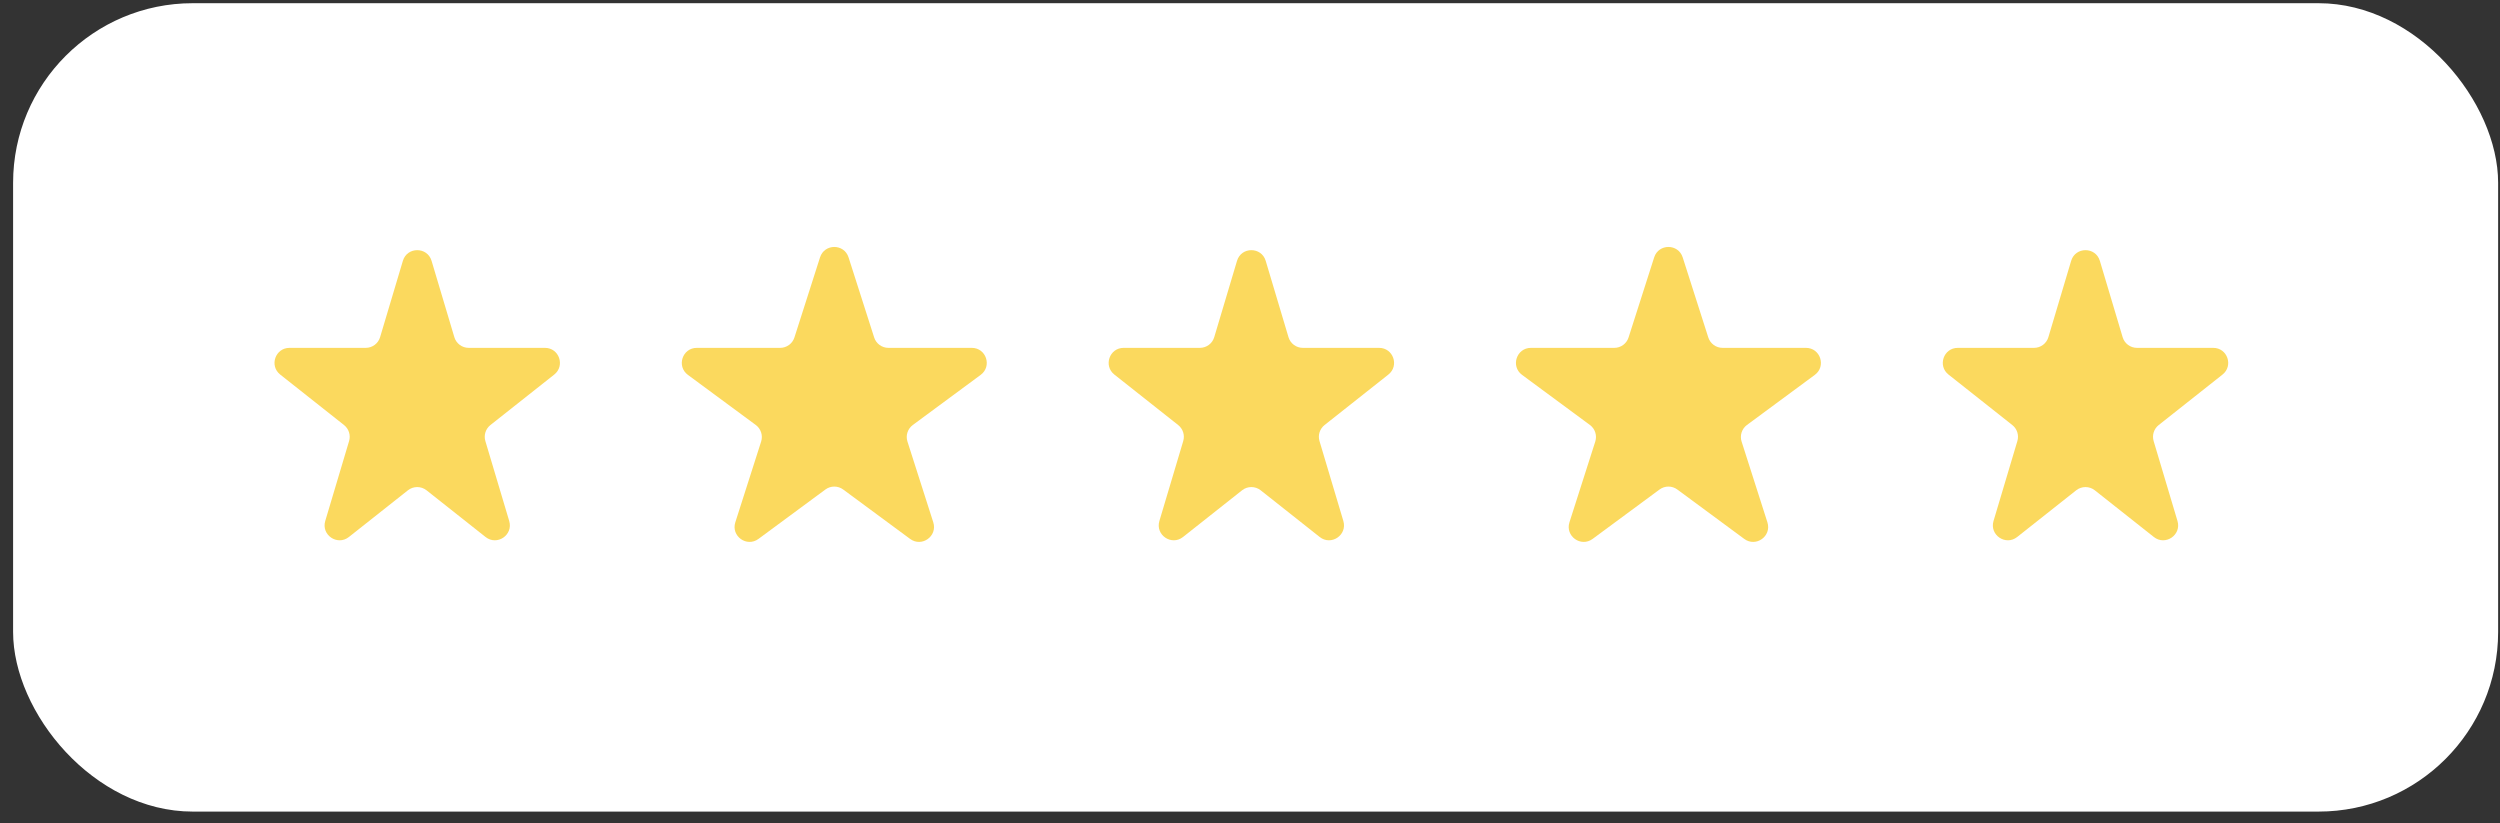 <svg width="167" height="55" viewBox="0 0 167 55" fill="none" xmlns="http://www.w3.org/2000/svg">
<rect x="0" y="0" width="167" height="55" fill="#333333" stroke="none"/>
<rect x="0.875" y="0.214" width="166" height="54" rx="12" fill="white"/>
<path d="M26.912 17.424C27.196 16.473 28.545 16.473 28.829 17.424L30.35 22.523C30.477 22.947 30.866 23.237 31.309 23.237H36.402C37.35 23.237 37.766 24.433 37.023 25.021L32.76 28.393C32.439 28.647 32.305 29.071 32.422 29.463L34.015 34.802C34.294 35.738 33.203 36.478 32.436 35.872L28.491 32.751C28.127 32.464 27.614 32.464 27.25 32.751L23.305 35.872C22.538 36.478 21.447 35.738 21.726 34.802L23.319 29.463C23.436 29.071 23.302 28.647 22.981 28.393L18.718 25.021C17.975 24.433 18.391 23.237 19.339 23.237H24.432C24.874 23.237 25.264 22.947 25.39 22.523L26.912 17.424Z" fill="#FBD95E"/>
<path d="M54.778 17.192C55.075 16.265 56.387 16.265 56.683 17.192L58.394 22.542C58.526 22.956 58.911 23.237 59.346 23.237H64.915C65.88 23.237 66.285 24.469 65.509 25.042L60.977 28.388C60.632 28.642 60.487 29.089 60.618 29.497L62.343 34.891C62.638 35.815 61.577 36.576 60.796 36L56.325 32.699C55.972 32.438 55.49 32.438 55.137 32.699L50.665 36C49.885 36.576 48.823 35.815 49.119 34.891L50.844 29.497C50.974 29.089 50.83 28.642 50.485 28.388L45.952 25.042C45.176 24.469 45.581 23.237 46.546 23.237H52.115C52.55 23.237 52.935 22.956 53.068 22.542L54.778 17.192Z" fill="#FBD95E"/>
<path d="M82.633 17.424C82.917 16.473 84.265 16.473 84.549 17.424L86.071 22.523C86.198 22.947 86.587 23.237 87.029 23.237H92.123C93.071 23.237 93.487 24.433 92.743 25.021L88.48 28.393C88.159 28.647 88.025 29.071 88.142 29.463L89.736 34.802C90.015 35.738 88.924 36.478 88.157 35.872L84.212 32.751C83.848 32.464 83.334 32.464 82.971 32.751L79.025 35.872C78.259 36.478 77.167 35.738 77.447 34.802L79.04 29.463C79.157 29.071 79.023 28.647 78.702 28.393L74.439 25.021C73.696 24.433 74.112 23.237 75.059 23.237H80.153C80.595 23.237 80.985 22.947 81.111 22.523L82.633 17.424Z" fill="#FBD95E"/>
<path d="M110.499 17.192C110.795 16.265 112.107 16.265 112.404 17.192L114.114 22.542C114.247 22.956 114.632 23.237 115.067 23.237H120.636C121.601 23.237 122.006 24.469 121.23 25.042L116.697 28.388C116.352 28.642 116.208 29.089 116.339 29.497L118.063 34.891C118.359 35.815 117.298 36.576 116.517 36L112.045 32.699C111.692 32.438 111.211 32.438 110.857 32.699L106.386 36C105.605 36.576 104.544 35.815 104.839 34.891L106.564 29.497C106.695 29.089 106.551 28.642 106.206 28.388L101.673 25.042C100.897 24.469 101.302 23.237 102.267 23.237H107.836C108.271 23.237 108.656 22.956 108.788 22.542L110.499 17.192Z" fill="#FBD95E"/>
<path d="M138.353 17.424C138.638 16.473 139.986 16.473 140.27 17.424L141.792 22.523C141.918 22.947 142.308 23.237 142.75 23.237H147.843C148.791 23.237 149.207 24.433 148.464 25.021L144.201 28.393C143.88 28.647 143.746 29.071 143.863 29.463L145.456 34.802C145.736 35.738 144.644 36.478 143.878 35.872L139.932 32.751C139.568 32.464 139.055 32.464 138.691 32.751L134.746 35.872C133.979 36.478 132.888 35.738 133.167 34.802L134.76 29.463C134.877 29.071 134.744 28.647 134.422 28.393L130.16 25.021C129.416 24.433 129.832 23.237 130.78 23.237H135.873C136.316 23.237 136.705 22.947 136.832 22.523L138.353 17.424Z" fill="#FBD95E"/>
</svg>
